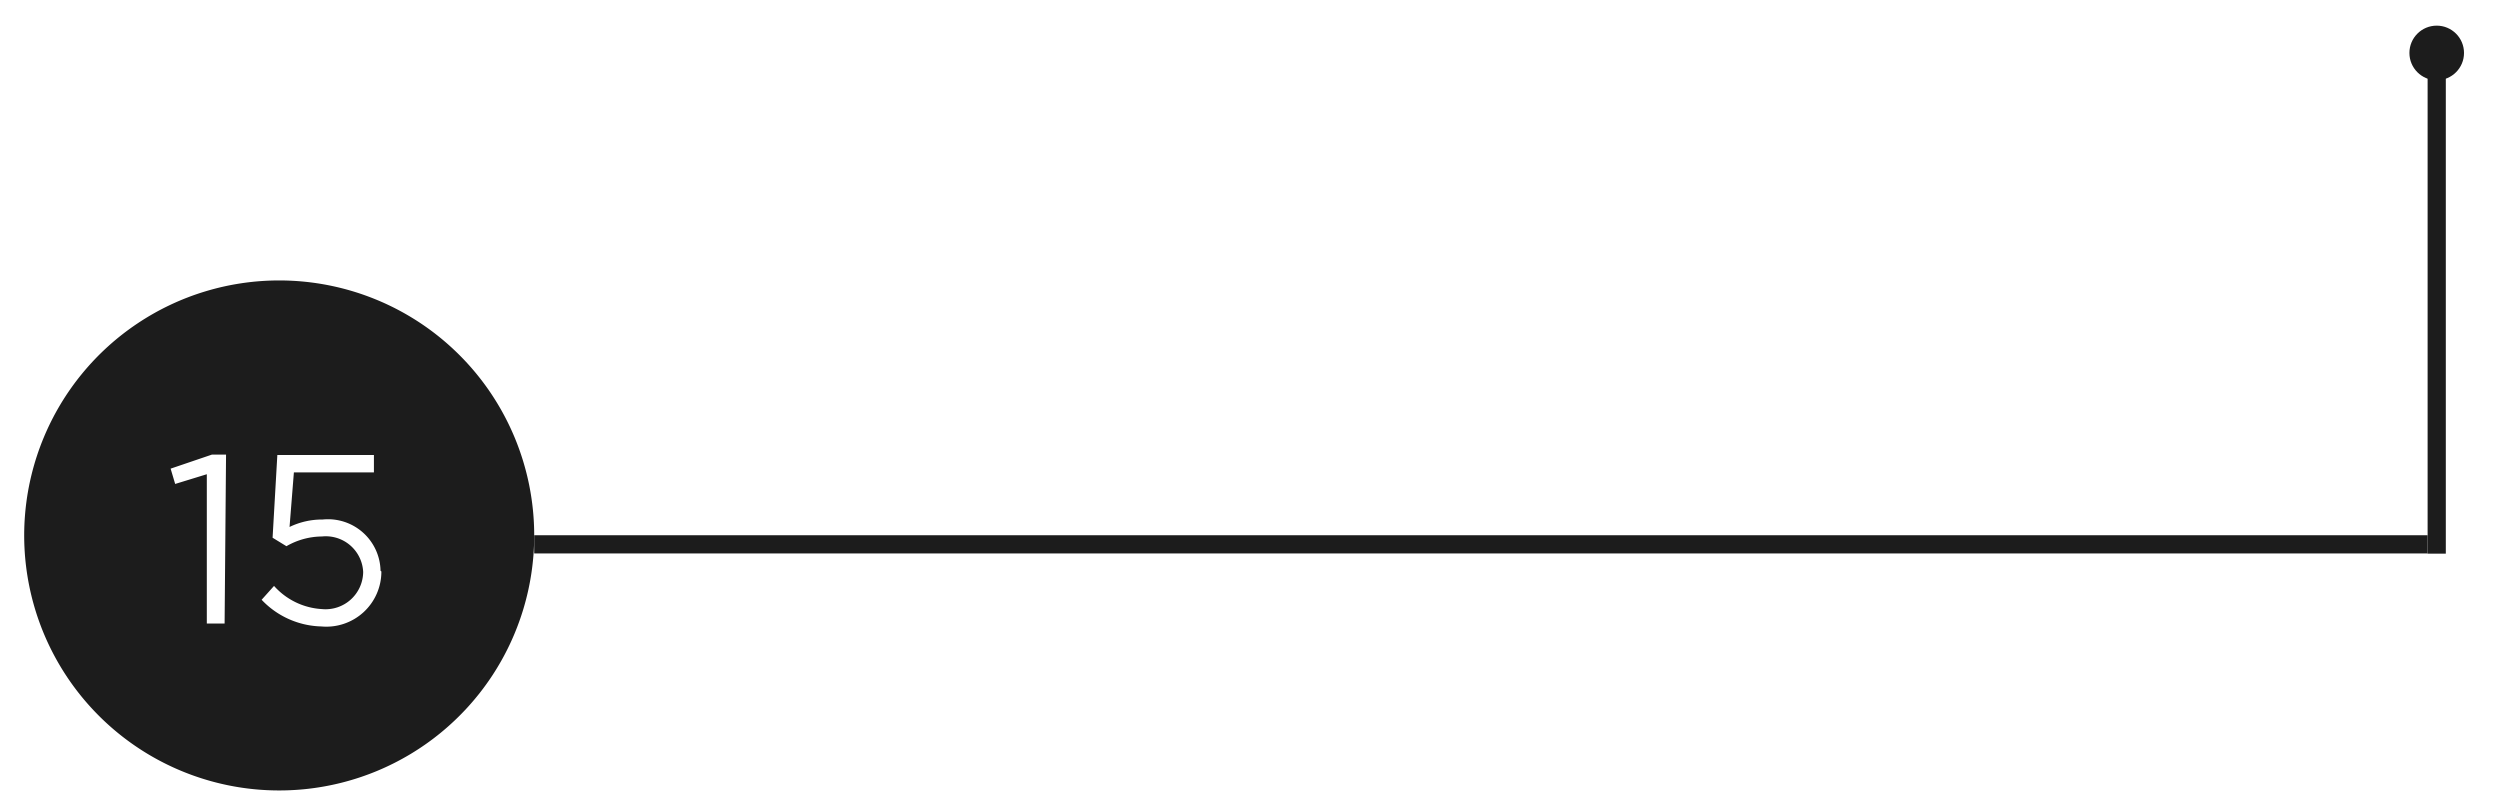 <svg id="Layer_1" data-name="Layer 1" xmlns="http://www.w3.org/2000/svg" viewBox="0 0 120.88 39.26"><defs><style>.cls-1{fill:#1c1c1c;}</style></defs><rect class="cls-1" x="25.83" y="25.88" width="91.55" height="0.88"/><rect class="cls-1" x="117.38" y="3" width="0.88" height="23.77"/><circle class="cls-1" cx="117.82" cy="2.56" r="1.32"/><path class="cls-1" d="M13.5,13.56A12.33,12.33,0,1,0,25.83,25.88,12.33,12.33,0,0,0,13.5,13.56ZM10.86,30.15H10V22.93l-1.53.47-.22-.74,2-.68h.68Zm7.58-2.52a2.66,2.66,0,0,1-2.9,2.66A4.11,4.11,0,0,1,12.65,29l.6-.67a3.36,3.36,0,0,0,2.31,1.12,1.82,1.82,0,0,0,2-1.8v0a1.81,1.81,0,0,0-2-1.71,3.47,3.47,0,0,0-1.71.47L13.18,26,13.41,22h4.67v.84H14.21L14,25.48a3.6,3.6,0,0,1,1.6-.36,2.54,2.54,0,0,1,2.8,2.48Z"/></svg>